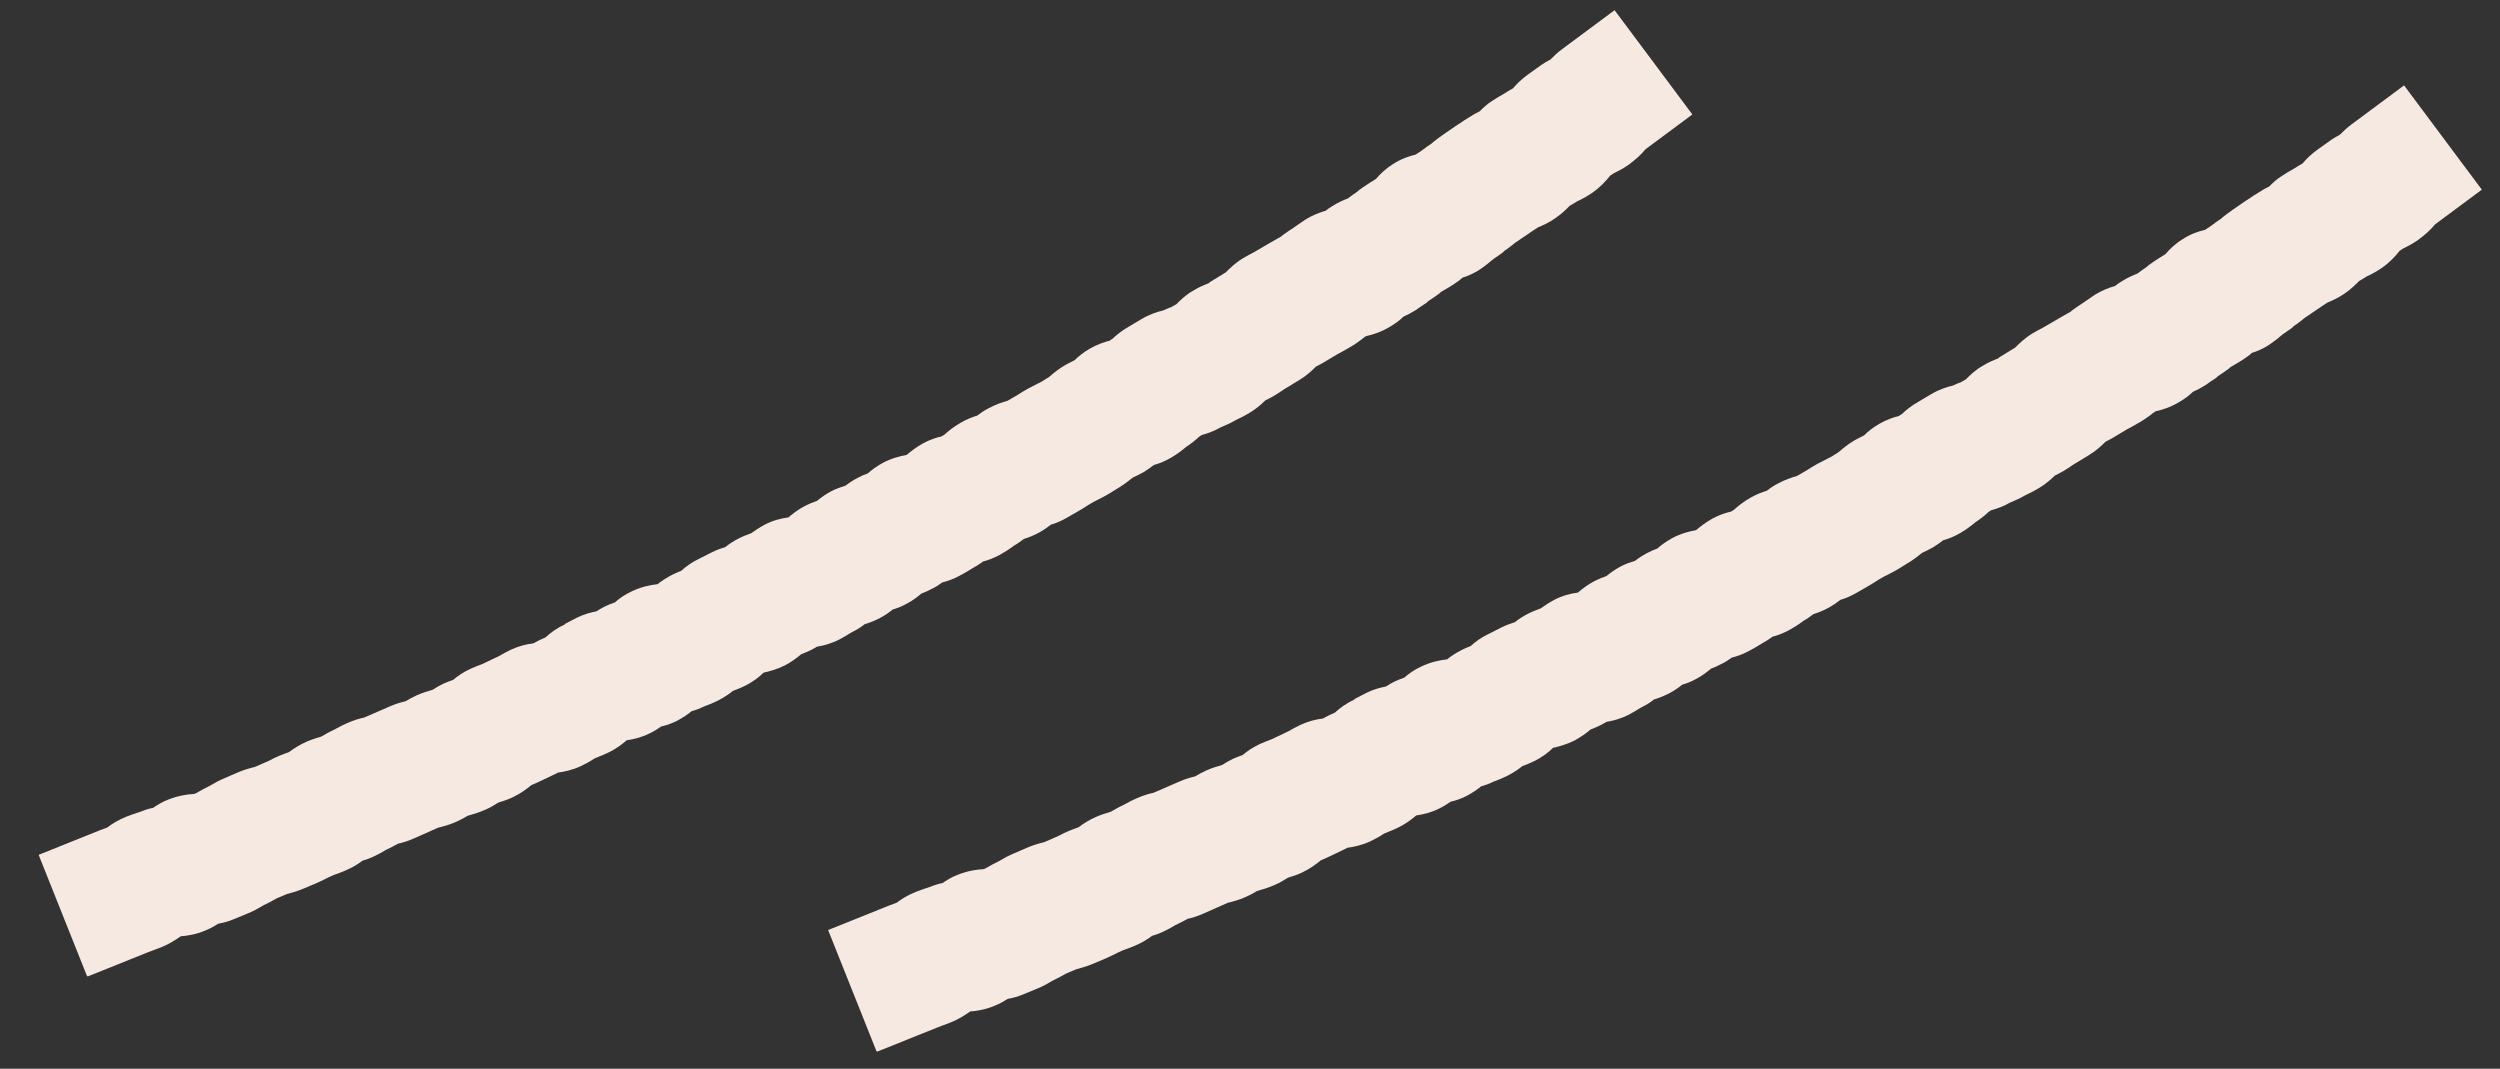 <svg width="531" height="227" viewBox="0 0 531 227" fill="none" xmlns="http://www.w3.org/2000/svg">
<rect x="0" y="0" width="531" height="227" fill="#333333" stroke="none"/>
<g clip-path="url(#clip0_2631_1272)">
<g clip-path="url(#clip1_2631_1272)">
<path d="M18.443 207.225L8.21 181.569L21.038 176.416C21.623 176.197 22.207 175.978 22.792 175.758C23.779 174.991 25.131 174.15 26.849 173.456C27.689 173.127 28.567 172.835 29.444 172.542L29.992 172.359C30.869 171.994 31.709 171.738 32.514 171.592C33.427 170.971 34.45 170.313 35.73 169.838C37.813 168.997 39.786 168.705 41.248 168.632L41.614 168.486C42.673 167.864 43.587 167.389 44.464 166.951C45.707 166.22 46.657 165.708 47.644 165.306L50.604 164.027C51.737 163.552 52.906 163.186 54.149 162.894L57.146 161.578C57.913 161.176 58.681 160.774 59.521 160.445C60.106 160.226 60.727 159.97 61.385 159.751C62.335 159.02 63.578 158.216 65.149 157.522C66.173 157.083 67.233 156.754 68.292 156.425C69.169 155.914 70.046 155.402 70.96 155L71.289 154.817C72.093 154.379 72.897 153.94 73.774 153.575C75.236 152.917 76.515 152.588 77.356 152.405L82.655 150.103C84.007 149.482 85.286 149.153 86.163 148.933C86.931 148.458 87.698 148.056 88.502 147.691C89.818 147.106 90.951 146.777 91.865 146.521C92.705 145.973 93.509 145.535 94.35 145.133C94.971 144.877 95.592 144.621 96.25 144.402C97.2 143.598 98.406 142.757 99.905 142.063C100.709 141.697 101.549 141.368 102.353 141.076L105.971 139.358C106.812 138.883 107.653 138.408 108.493 138.006C110.247 137.202 111.892 136.8 113.281 136.654C113.719 136.435 114.121 136.179 114.523 135.996C114.962 135.777 115.437 135.594 115.875 135.375C116.826 134.498 118.141 133.474 119.896 132.67L120.115 132.451C120.992 132.012 121.833 131.537 122.673 131.135C124.098 130.441 125.487 130.076 126.657 129.856C127.241 129.491 127.826 129.125 128.52 128.796C129.251 128.431 129.946 128.175 130.604 127.956C131.517 127.115 132.687 126.311 134.075 125.653C136.195 124.63 138.205 124.228 139.667 124.082C140.471 123.424 141.567 122.693 142.883 122.035C143.468 121.743 144.089 121.487 144.71 121.231C145.624 120.391 146.83 119.477 148.365 118.746L151.179 117.321C152.202 116.809 153.226 116.444 154.066 116.188C154.797 115.603 155.711 114.982 156.771 114.434C157.684 113.959 158.635 113.593 159.548 113.264C160.316 112.716 161.229 112.095 162.362 111.474C164.19 110.523 165.944 110.085 167.442 109.902C168.319 109.171 169.489 108.221 170.987 107.453C171.864 107.015 172.741 106.649 173.509 106.394C174.349 105.699 175.336 105.005 176.469 104.384C177.565 103.799 178.662 103.433 179.612 103.141C180.306 102.593 181.147 102.045 182.097 101.533C182.901 101.094 183.669 100.765 184.327 100.546C185.131 99.815 186.19 99.048 187.506 98.317C189.37 97.33 191.124 96.892 192.549 96.636C193.39 95.941 194.523 95.028 196.021 94.187C197.483 93.383 198.872 92.945 200.005 92.689C200.151 92.543 200.37 92.469 200.553 92.36C201.43 91.556 202.636 90.569 204.281 89.655C205.45 88.998 206.62 88.559 207.57 88.267C208.228 87.755 208.959 87.243 209.872 86.768C211.48 85.891 212.979 85.416 214.002 85.124L215.574 84.21C215.866 84.064 216.085 83.918 216.304 83.772C216.962 83.333 217.62 82.968 218.314 82.566C219.082 82.163 219.849 81.761 220.58 81.396L221.165 81.104C221.457 80.957 221.713 80.775 221.933 80.629C222.298 80.409 222.627 80.227 222.956 79.971C223.76 79.24 224.856 78.363 226.282 77.522C226.939 77.157 227.634 76.828 228.255 76.499C229.059 75.695 230.155 74.818 231.544 74.014C233.043 73.173 234.504 72.661 235.674 72.369C235.857 72.186 236.076 72.113 236.295 71.967C237.063 71.2 238.232 70.249 239.767 69.372L242.472 67.764C244.262 66.704 245.943 66.193 247.076 65.937C247.588 65.718 248.136 65.462 248.648 65.243C248.684 65.206 248.611 65.279 248.355 65.462C248.867 65.169 249.379 64.877 249.854 64.621C250.768 63.708 251.9 62.575 253.508 61.698C254.495 61.076 255.555 60.601 256.725 60.163L256.944 59.943C257.675 59.505 258.333 59.066 259.027 58.664L260.343 57.86C261.22 56.983 262.353 55.85 263.997 54.863C264.801 54.352 265.642 53.95 266.446 53.511L269.443 51.757C270.137 51.355 270.831 50.953 271.489 50.587C271.745 50.478 271.964 50.332 272.184 50.185L272.366 50.003C273.134 49.455 273.901 48.906 274.705 48.395C274.925 48.249 275.18 48.066 275.4 47.92C276.021 47.518 276.642 47.043 277.264 46.641C278.762 45.727 280.224 45.142 281.539 44.777C281.941 44.448 282.417 44.119 282.965 43.79C284.207 42.986 285.45 42.474 286.29 42.145C286.948 41.634 287.643 41.159 288.337 40.684L288.593 40.428C289.36 39.88 290.128 39.331 290.895 38.856C291.334 38.564 291.809 38.308 292.247 38.016C293.088 37.029 294.221 35.896 295.792 34.909C297.547 33.74 299.301 33.155 300.726 32.826C301.019 32.607 301.274 32.424 301.603 32.241L302.115 31.876C302.773 31.364 303.504 30.853 304.162 30.414L304.381 30.195C305.112 29.61 305.879 29.062 306.647 28.514L309.241 26.723C309.826 26.357 310.411 25.992 310.959 25.59L311.909 25.005C312.786 24.42 313.627 23.945 314.321 23.616C315.016 22.922 315.82 22.118 316.953 21.424C317.866 20.802 318.707 20.327 319.547 19.852C320.169 19.45 320.754 19.085 321.375 18.756C322.142 17.842 323.166 16.819 324.481 15.869L327.039 14.041C327.88 13.42 328.684 12.982 329.342 12.616C330.036 11.922 330.804 11.154 331.864 10.387L342.937 2.164L359.456 24.311L349.515 31.693C348.529 32.899 347.359 33.922 345.934 34.982C344.655 35.896 343.412 36.481 342.681 36.846L341.987 37.321C341.146 38.381 339.94 39.733 338.259 40.903C337.309 41.561 336.286 42.145 335.153 42.694C335.153 42.694 335.189 42.657 335.262 42.584C334.678 42.949 334.056 43.351 333.398 43.717C332.631 44.484 331.644 45.471 330.292 46.385C328.867 47.371 327.588 47.92 326.747 48.249C326.382 48.468 326.089 48.687 325.724 48.906L321.85 51.538C321.082 52.159 320.315 52.78 319.511 53.292L319.109 53.694C318.451 54.133 317.83 54.608 317.209 55.01C316.112 55.96 315.235 56.618 314.321 57.239C313.042 58.08 311.763 58.628 310.594 58.993C310.082 59.505 309.461 59.907 308.766 60.382C308.109 60.821 307.414 61.222 306.72 61.624C306.5 61.771 306.245 61.88 305.989 62.063L305.733 62.319C304.966 62.867 304.162 63.452 303.358 63.964L303.029 64.292C302.261 64.767 301.53 65.279 300.763 65.827C299.776 66.449 298.862 66.924 298.095 67.253C297.4 67.947 296.487 68.641 295.39 69.299C293.49 70.469 291.626 71.09 290.164 71.382C289.945 71.528 289.726 71.675 289.47 71.857L289.287 72.04C288.483 72.625 287.679 73.21 286.839 73.685C286.144 74.087 285.45 74.489 284.792 74.854C284.536 74.964 284.317 75.11 284.025 75.256C283.513 75.549 282.965 75.877 282.38 76.243L281.284 76.901C280.735 77.23 280.114 77.559 279.529 77.851C278.689 78.692 277.556 79.751 276.058 80.665L272.695 82.712C272.001 83.187 271.343 83.625 270.612 84.064C270.027 84.429 269.37 84.722 268.748 85.051C267.908 85.891 266.775 86.878 265.349 87.719C264.619 88.157 263.815 88.596 263.011 88.961L262.426 89.253C261.512 89.802 260.452 90.277 259.319 90.752C259.319 90.752 259.392 90.679 259.502 90.642C257.894 91.592 256.359 92.104 255.263 92.396L254.641 92.798C253.984 93.456 253.033 94.187 251.9 94.955C251.06 95.649 250 96.49 248.648 97.257C247.405 97.988 246.199 98.463 245.103 98.755C244.482 99.231 243.751 99.742 242.947 100.254C242.143 100.692 241.375 101.094 240.571 101.46C239.767 102.118 238.78 102.885 237.501 103.653L236.734 104.128C236.076 104.566 235.382 104.968 234.724 105.334C234.029 105.736 233.225 106.101 232.458 106.503L231.252 107.198C230.557 107.673 229.863 108.075 229.132 108.513L226.391 110.085C225.222 110.743 224.125 111.181 223.212 111.437C222.517 111.985 221.75 112.533 220.763 113.082C219.594 113.739 218.424 114.178 217.474 114.47C216.889 114.909 216.231 115.421 215.427 115.859C214.258 116.736 213.308 117.321 212.321 117.869C211.078 118.527 209.872 119.002 208.812 119.258C208.191 119.733 207.424 120.208 206.583 120.683L205.852 121.122C205.158 121.524 204.537 121.926 203.806 122.291C202.527 122.986 201.284 123.424 200.114 123.716C199.493 124.192 198.835 124.63 197.995 125.032C197.191 125.471 196.423 125.8 195.729 126.055C194.852 126.786 193.829 127.59 192.476 128.285C191.49 128.833 190.539 129.198 189.626 129.454C188.822 130.112 187.908 130.733 186.812 131.318C185.642 131.903 184.582 132.305 183.632 132.597C182.938 133.145 182.061 133.73 181.074 134.205L180.562 134.498C179.795 134.973 179.064 135.411 178.296 135.813C176.615 136.69 174.934 137.129 173.545 137.348C173.143 137.604 172.705 137.823 172.23 138.079C171.499 138.445 170.768 138.737 170.183 138.956C169.269 139.724 168.137 140.564 166.711 141.332C164.994 142.172 163.386 142.611 162.18 142.867C161.229 143.817 159.877 144.877 158.05 145.754C157.319 146.119 156.478 146.448 155.674 146.741C154.834 147.435 153.737 148.166 152.385 148.86C151.508 149.299 150.521 149.701 149.498 150.066C148.621 150.505 147.707 150.834 146.903 151.053C146.026 151.784 144.966 152.478 143.724 153.136C142.554 153.721 141.458 154.086 140.435 154.306C139.704 154.817 138.863 155.366 137.913 155.804C136.195 156.645 134.477 157.047 133.125 157.229C132.139 158.07 130.859 159.057 129.178 159.861C128.52 160.153 127.826 160.482 127.132 160.738L126.255 161.103C125.341 161.725 124.391 162.236 123.404 162.711C121.613 163.552 119.859 163.917 118.507 164.1C118.105 164.283 117.739 164.502 117.337 164.685L114.414 166.074C113.902 166.293 113.354 166.549 112.842 166.768C111.855 167.608 110.54 168.559 108.859 169.363C107.908 169.801 106.885 170.167 105.862 170.459C105.058 170.971 104.108 171.555 102.975 172.031C101.549 172.652 100.234 173.017 99.32 173.273C98.553 173.748 97.785 174.15 96.981 174.516C95.373 175.247 93.948 175.576 93.071 175.795L87.954 178.061C86.602 178.682 85.396 179.011 84.555 179.194C83.715 179.669 82.838 180.107 81.997 180.509C81.047 181.094 80.133 181.569 79.183 182.008C78.489 182.337 77.721 182.592 76.99 182.812C76.077 183.506 74.871 184.274 73.372 184.895C72.568 185.26 71.691 185.553 70.887 185.845L69.827 186.32C69.06 186.722 68.219 187.124 67.415 187.49L64.492 188.732C62.993 189.353 61.714 189.682 60.91 189.902L58.754 190.815C57.694 191.437 56.817 191.875 55.976 192.277C54.734 193.008 53.71 193.593 52.651 193.995L49.654 195.237C48.521 195.713 47.424 196.005 46.365 196.188C45.56 196.699 44.684 197.211 43.587 197.649C41.577 198.49 39.677 198.782 38.434 198.855C38.434 198.855 38.361 198.929 38.288 198.929C37.301 199.623 36.022 200.464 34.414 201.121C33.793 201.377 33.098 201.633 32.404 201.889L31.344 202.291L18.516 207.444L18.443 207.225Z" fill="#F6E9E1"/>
</g>
<g clip-path="url(#clip2_2631_1272)">
<path d="M186.127 223.194L175.894 197.539L188.722 192.386C189.306 192.167 189.891 191.947 190.476 191.728C191.463 190.961 192.815 190.12 194.532 189.426C195.373 189.097 196.25 188.804 197.127 188.512L197.675 188.329C198.553 187.964 199.393 187.708 200.197 187.562C201.111 186.941 202.134 186.283 203.413 185.808C205.496 184.967 207.47 184.675 208.932 184.602L209.297 184.455C210.357 183.834 211.271 183.359 212.148 182.92C213.39 182.19 214.341 181.678 215.327 181.276L218.288 179.997C219.42 179.522 220.59 179.156 221.833 178.864L224.829 177.548C225.597 177.146 226.364 176.744 227.205 176.415C227.79 176.196 228.411 175.94 229.069 175.721C230.019 174.99 231.261 174.186 232.833 173.492C233.856 173.053 234.916 172.724 235.976 172.395C236.853 171.884 237.73 171.372 238.644 170.97L238.973 170.787C239.777 170.349 240.581 169.91 241.458 169.545C242.92 168.887 244.199 168.558 245.039 168.375L250.339 166.073C251.691 165.451 252.97 165.122 253.847 164.903C254.614 164.428 255.382 164.026 256.186 163.661C257.502 163.076 258.635 162.747 259.548 162.491C260.389 161.943 261.193 161.504 262.033 161.102C262.655 160.847 263.276 160.591 263.934 160.371C264.884 159.567 266.09 158.727 267.588 158.033C268.392 157.667 269.233 157.338 270.037 157.046L273.655 155.328C274.496 154.853 275.336 154.378 276.177 153.976C277.931 153.172 279.576 152.77 280.964 152.624C281.403 152.404 281.805 152.149 282.207 151.966C282.645 151.747 283.12 151.564 283.559 151.345C284.509 150.467 285.825 149.444 287.579 148.64L287.798 148.421C288.676 147.982 289.516 147.507 290.357 147.105C291.782 146.411 293.171 146.045 294.34 145.826C294.925 145.461 295.51 145.095 296.204 144.766C296.935 144.401 297.629 144.145 298.287 143.926C299.201 143.085 300.37 142.281 301.759 141.623C303.879 140.6 305.889 140.198 307.351 140.052C308.155 139.394 309.251 138.663 310.567 138.005C311.151 137.713 311.773 137.457 312.394 137.201C313.308 136.361 314.514 135.447 316.049 134.716L318.863 133.291C319.886 132.779 320.909 132.414 321.75 132.158C322.481 131.573 323.394 130.952 324.454 130.404C325.368 129.928 326.318 129.563 327.232 129.234C327.999 128.686 328.913 128.065 330.046 127.443C331.873 126.493 333.627 126.055 335.126 125.872C336.003 125.141 337.172 124.191 338.671 123.423C339.548 122.985 340.425 122.619 341.192 122.363C342.033 121.669 343.02 120.975 344.153 120.353C345.249 119.769 346.345 119.403 347.296 119.111C347.99 118.563 348.831 118.014 349.781 117.503C350.585 117.064 351.352 116.735 352.01 116.516C352.814 115.785 353.874 115.018 355.19 114.287C357.053 113.3 358.808 112.861 360.233 112.606C361.074 111.911 362.207 110.998 363.705 110.157C365.167 109.353 366.556 108.914 367.688 108.659C367.835 108.512 368.054 108.439 368.237 108.33C369.114 107.526 370.32 106.539 371.964 105.625C373.134 104.967 374.303 104.529 375.254 104.237C375.911 103.725 376.642 103.213 377.556 102.738C379.164 101.861 380.662 101.386 381.686 101.094L383.257 100.18C383.549 100.034 383.769 99.888 383.988 99.741C384.646 99.303 385.304 98.937 385.998 98.535C386.766 98.133 387.533 97.731 388.264 97.366L388.849 97.073C389.141 96.927 389.397 96.745 389.616 96.598C389.982 96.379 390.311 96.196 390.639 95.941C391.443 95.21 392.54 94.332 393.965 93.492C394.623 93.126 395.317 92.798 395.939 92.469C396.743 91.665 397.839 90.787 399.228 89.984C400.726 89.143 402.188 88.631 403.358 88.339C403.54 88.156 403.76 88.083 403.979 87.937C404.746 87.169 405.916 86.219 407.451 85.342L410.155 83.734C411.946 82.674 413.627 82.163 414.76 81.907C415.272 81.688 415.82 81.432 416.331 81.212C416.368 81.176 416.295 81.249 416.039 81.432C416.551 81.139 417.062 80.847 417.537 80.591C418.451 79.677 419.584 78.544 421.192 77.667C422.179 77.046 423.239 76.571 424.408 76.132L424.627 75.913C425.358 75.475 426.016 75.036 426.711 74.634L428.026 73.83C428.903 72.953 430.036 71.82 431.681 70.833C432.485 70.322 433.325 69.92 434.129 69.481L437.126 67.727C437.821 67.325 438.515 66.923 439.173 66.557C439.429 66.448 439.648 66.302 439.867 66.155L440.05 65.973C440.817 65.424 441.585 64.876 442.389 64.365C442.608 64.218 442.864 64.036 443.083 63.889C443.705 63.487 444.326 63.012 444.947 62.61C446.446 61.697 447.907 61.112 449.223 60.746C449.625 60.418 450.1 60.089 450.648 59.76C451.891 58.956 453.133 58.444 453.974 58.115C454.632 57.604 455.326 57.129 456.021 56.653L456.276 56.398C457.044 55.849 457.811 55.301 458.579 54.826C459.017 54.534 459.493 54.278 459.931 53.986C460.772 52.999 461.905 51.866 463.476 50.879C465.23 49.71 466.984 49.125 468.41 48.796C468.702 48.577 468.958 48.394 469.287 48.211L469.799 47.846C470.456 47.334 471.187 46.822 471.845 46.384L472.064 46.165C472.795 45.58 473.563 45.032 474.33 44.483L476.925 42.693C477.51 42.327 478.095 41.962 478.643 41.56L479.593 40.975C480.47 40.39 481.311 39.915 482.005 39.586C482.699 38.892 483.503 38.088 484.636 37.394C485.55 36.772 486.391 36.297 487.231 35.822C487.852 35.42 488.437 35.055 489.058 34.726C489.826 33.812 490.849 32.789 492.165 31.838L494.723 30.011C495.564 29.39 496.368 28.951 497.025 28.586C497.72 27.892 498.487 27.124 499.547 26.357L510.621 18.134L527.14 40.281L517.199 47.663C516.212 48.869 515.043 49.892 513.617 50.952C512.338 51.866 511.096 52.451 510.365 52.816L509.67 53.291C508.83 54.351 507.624 55.703 505.943 56.873C504.993 57.531 503.969 58.115 502.836 58.663C502.836 58.663 502.873 58.627 502.946 58.554C502.361 58.919 501.74 59.321 501.082 59.687C500.315 60.454 499.328 61.441 497.976 62.355C496.55 63.341 495.271 63.889 494.431 64.218C494.065 64.438 493.773 64.657 493.407 64.876L489.533 67.508C488.766 68.129 487.999 68.75 487.195 69.262L486.793 69.664C486.135 70.102 485.513 70.578 484.892 70.98C483.796 71.93 482.919 72.588 482.005 73.209C480.726 74.049 479.447 74.598 478.277 74.963C477.766 75.475 477.144 75.877 476.45 76.352C475.792 76.79 475.098 77.192 474.403 77.594C474.184 77.74 473.928 77.85 473.672 78.033L473.417 78.289C472.649 78.837 471.845 79.422 471.041 79.933L470.712 80.262C469.945 80.737 469.214 81.249 468.446 81.797C467.46 82.418 466.546 82.894 465.778 83.222C465.084 83.917 464.17 84.611 463.074 85.269C461.174 86.439 459.31 87.06 457.848 87.352C457.629 87.498 457.409 87.644 457.154 87.827L456.971 88.01C456.167 88.595 455.363 89.18 454.522 89.655C453.828 90.057 453.133 90.459 452.476 90.824C452.22 90.934 452.001 91.08 451.708 91.226C451.197 91.518 450.648 91.847 450.064 92.213L448.967 92.871C448.419 93.2 447.798 93.528 447.213 93.821C446.372 94.661 445.239 95.721 443.741 96.635L440.379 98.681C439.684 99.157 439.027 99.595 438.296 100.034C437.711 100.399 437.053 100.692 436.432 101.02C435.591 101.861 434.458 102.848 433.033 103.688C432.302 104.127 431.498 104.565 430.694 104.931L430.109 105.223C429.196 105.771 428.136 106.247 427.003 106.722C427.003 106.722 427.076 106.649 427.186 106.612C425.578 107.562 424.043 108.074 422.946 108.366L422.325 108.768C421.667 109.426 420.717 110.157 419.584 110.924C418.743 111.619 417.684 112.459 416.331 113.227C415.089 113.958 413.883 114.433 412.786 114.725C412.165 115.2 411.434 115.712 410.63 116.224C409.826 116.662 409.059 117.064 408.255 117.43C407.451 118.088 406.464 118.855 405.185 119.622L404.417 120.098C403.76 120.536 403.065 120.938 402.407 121.304C401.713 121.706 400.909 122.071 400.141 122.473L398.935 123.167C398.241 123.643 397.547 124.045 396.816 124.483L394.075 126.055C392.905 126.712 391.809 127.151 390.895 127.407C390.201 127.955 389.433 128.503 388.447 129.051C387.277 129.709 386.108 130.148 385.158 130.44C384.573 130.879 383.915 131.39 383.111 131.829C381.941 132.706 380.991 133.291 380.004 133.839C378.762 134.497 377.556 134.972 376.496 135.228C375.875 135.703 375.107 136.178 374.267 136.653L373.536 137.092C372.841 137.494 372.22 137.896 371.489 138.261C370.21 138.955 368.968 139.394 367.798 139.686C367.177 140.161 366.519 140.6 365.678 141.002C364.874 141.441 364.107 141.769 363.413 142.025C362.535 142.756 361.512 143.56 360.16 144.255C359.173 144.803 358.223 145.168 357.309 145.424C356.505 146.082 355.592 146.703 354.495 147.288C353.326 147.873 352.266 148.275 351.316 148.567C350.621 149.115 349.744 149.7 348.757 150.175L348.246 150.467C347.478 150.943 346.747 151.381 345.98 151.783C344.299 152.66 342.618 153.099 341.229 153.318C340.827 153.574 340.388 153.793 339.913 154.049C339.182 154.414 338.451 154.707 337.867 154.926C336.953 155.694 335.82 156.534 334.395 157.302C332.677 158.142 331.069 158.581 329.863 158.837C328.913 159.787 327.561 160.847 325.733 161.724C325.002 162.089 324.162 162.418 323.358 162.71C322.517 163.405 321.421 164.136 320.069 164.83C319.192 165.269 318.205 165.671 317.182 166.036C316.304 166.475 315.391 166.804 314.587 167.023C313.71 167.754 312.65 168.448 311.407 169.106C310.238 169.691 309.141 170.056 308.118 170.276C307.387 170.787 306.547 171.335 305.596 171.774C303.879 172.614 302.161 173.016 300.809 173.199C299.822 174.04 298.543 175.027 296.862 175.831C296.204 176.123 295.51 176.452 294.815 176.708L293.938 177.073C293.025 177.694 292.074 178.206 291.088 178.681C289.297 179.522 287.543 179.887 286.19 180.07C285.788 180.253 285.423 180.472 285.021 180.655L282.097 182.043C281.586 182.263 281.037 182.518 280.526 182.738C279.539 183.578 278.223 184.529 276.542 185.333C275.592 185.771 274.569 186.137 273.545 186.429C272.741 186.941 271.791 187.525 270.658 188C269.233 188.622 267.917 188.987 267.004 189.243C266.236 189.718 265.469 190.12 264.665 190.486C263.057 191.216 261.631 191.545 260.754 191.765L255.638 194.031C254.286 194.652 253.08 194.981 252.239 195.163C251.398 195.639 250.521 196.077 249.681 196.479C248.731 197.064 247.817 197.539 246.867 197.978C246.172 198.306 245.405 198.562 244.674 198.782C243.76 199.476 242.554 200.243 241.056 200.865C240.252 201.23 239.375 201.523 238.571 201.815L237.511 202.29C236.743 202.692 235.903 203.094 235.099 203.459L232.175 204.702C230.677 205.323 229.398 205.652 228.594 205.872L226.437 206.785C225.377 207.406 224.5 207.845 223.66 208.247C222.417 208.978 221.394 209.563 220.334 209.965L217.337 211.207C216.204 211.682 215.108 211.975 214.048 212.157C213.244 212.669 212.367 213.181 211.271 213.619C209.261 214.46 207.36 214.752 206.118 214.825C206.118 214.825 206.045 214.898 205.971 214.898C204.985 215.593 203.706 216.433 202.098 217.091C201.476 217.347 200.782 217.603 200.088 217.859L199.028 218.261L186.2 223.414L186.127 223.194Z" fill="#F6E9E1"/>
</g>
</g>
<defs>
<clipPath id="clip0_2631_1272">
<rect width="530" height="226.573" fill="white" transform="translate(0.5 0.214)"/>
</clipPath>
<clipPath id="clip1_2631_1272">
<rect width="137.221" height="374.658" fill="white" transform="translate(265.423 -75.643) rotate(45)"/>
</clipPath>
<clipPath id="clip2_2631_1272">
<rect width="137.221" height="374.658" fill="white" transform="translate(433.106 -59.673) rotate(45)"/>
</clipPath>
</defs>
</svg>
